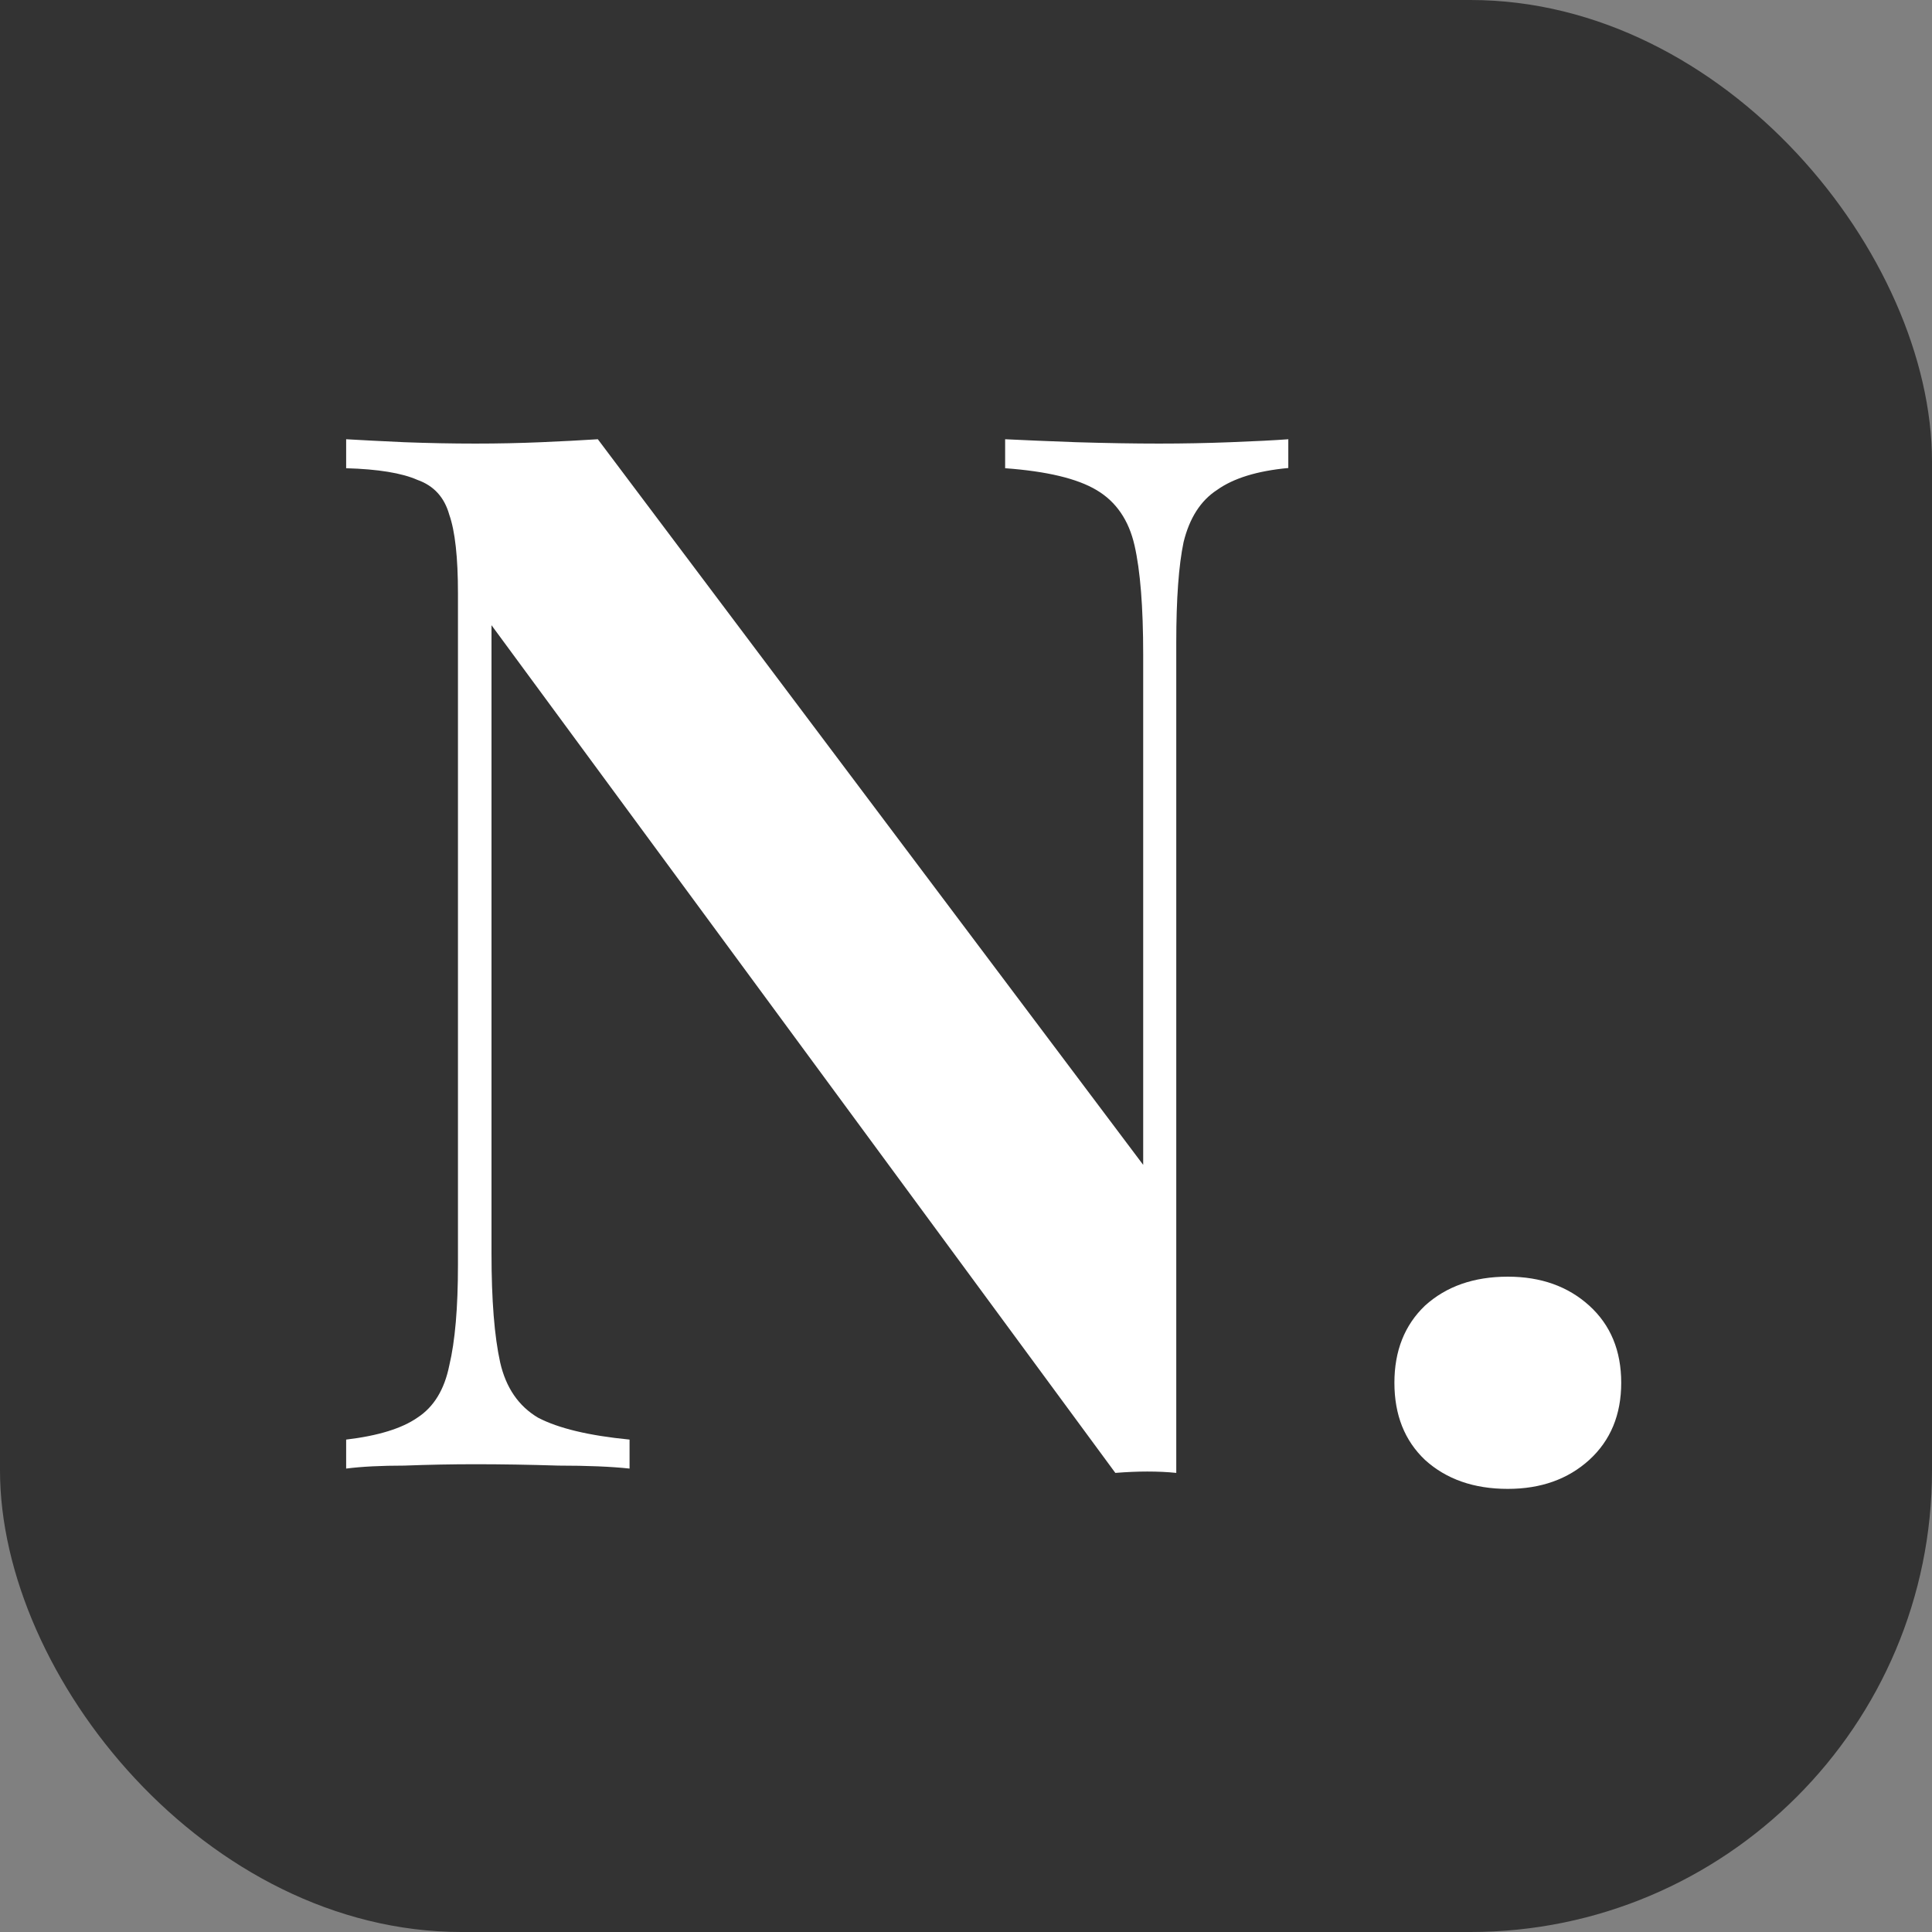 <?xml version="1.0" encoding="UTF-8" standalone="no"?>
<!-- Created with Inkscape (http://www.inkscape.org/) -->

<svg
   width="8.467mm"
   height="8.467mm"
   viewBox="0 0 8.467 8.467"
   version="1.1"
   id="svg1"
   sodipodi:docname="logo_favicon.svg"
   inkscape:version="1.3-alpha (0a19572, 2023-05-23)"
   xmlns:inkscape="http://www.inkscape.org/namespaces/inkscape"
   xmlns:sodipodi="http://sodipodi.sourceforge.net/DTD/sodipodi-0.dtd"
   xmlns="http://www.w3.org/2000/svg"
   xmlns:svg="http://www.w3.org/2000/svg">
  <rect x="0" y="0" width="8.467" height="8.467" fill="#808080" stroke="none"/>
  <sodipodi:namedview
     id="namedview1"
     pagecolor="#ffffff"
     bordercolor="#000000"
     borderopacity="0.25"
     inkscape:showpageshadow="2"
     inkscape:pageopacity="0.0"
     inkscape:pagecheckerboard="0"
     inkscape:deskcolor="#d1d1d1"
     inkscape:document-units="mm"
     inkscape:zoom="6.7617082"
     inkscape:cx="12.127113"
     inkscape:cy="28.986758"
     inkscape:current-layer="g1" />
  <defs
     id="defs1" />
  <g
     id="layer1"
     transform="translate(-23.248,-20.452)">
    <g
       id="g1">
      <rect
         style="fill:#333333;fill-opacity:1;stroke-width:0.058;stroke-linecap:round;stroke-linejoin:round;paint-order:stroke fill markers"
         id="rect1"
         width="8.467"
         height="8.467"
         x="23.248"
         y="20.452"
         ry="2.023"
         rx="2.023" />
      <rect
         style="fill:#333333;stroke-width:0.162;stroke-linecap:round;stroke-linejoin:round;paint-order:stroke fill markers;fill-opacity:1"
         id="rect3"
         width="2.619"
         height="2.999"
         x="23.248"
         y="20.452"
         ry="0" />
      <path
         d="m 28.894,22.376 v 0.127 q -0.204,0.019 -0.312,0.096 -0.108,0.07 -0.147,0.229 -0.032,0.153 -0.032,0.44 V 26.907 q -0.057,-0.006 -0.127,-0.006 -0.064,0 -0.14,0.006 l -2.734,-3.715 v 2.753 q 0,0.306 0.038,0.478 0.038,0.166 0.166,0.242 0.134,0.07 0.401,0.096 v 0.127 q -0.121,-0.013 -0.312,-0.013 -0.191,-0.006 -0.363,-0.006 -0.153,0 -0.312,0.006 -0.153,0 -0.255,0.013 v -0.127 q 0.21,-0.025 0.312,-0.096 0.108,-0.07 0.14,-0.229 0.038,-0.159 0.038,-0.44 v -2.944 q 0,-0.236 -0.038,-0.344 -0.032,-0.115 -0.14,-0.153 -0.102,-0.045 -0.312,-0.051 v -0.127 q 0.102,0.006 0.255,0.013 0.159,0.006 0.312,0.006 0.147,0 0.287,-0.006 0.14,-0.006 0.249,-0.013 l 2.39,3.18 v -2.237 q 0,-0.312 -0.038,-0.478 -0.038,-0.166 -0.166,-0.242 -0.127,-0.076 -0.401,-0.096 v -0.127 q 0.121,0.006 0.312,0.013 0.198,0.006 0.363,0.006 0.159,0 0.312,-0.006 0.159,-0.006 0.255,-0.013 z m 0.962,3.671 q 0.217,0 0.357,0.127 0.14,0.127 0.14,0.338 0,0.21 -0.14,0.338 -0.14,0.127 -0.357,0.127 -0.223,0 -0.363,-0.127 -0.134,-0.127 -0.134,-0.338 0,-0.21 0.134,-0.338 0.14,-0.127 0.363,-0.127 z"
         id="text1"
         style="font-weight:600;font-size:7.549px;line-height:1;font-family:'Playfair Display';-inkscape-font-specification:'Playfair Display, Semi-Bold';letter-spacing:0px;fill:#ffffff;stroke-width:0.125;stroke-linecap:round;stroke-linejoin:round;paint-order:stroke fill markers"
         aria-label="N." />
    </g>
  </g>
</svg>
